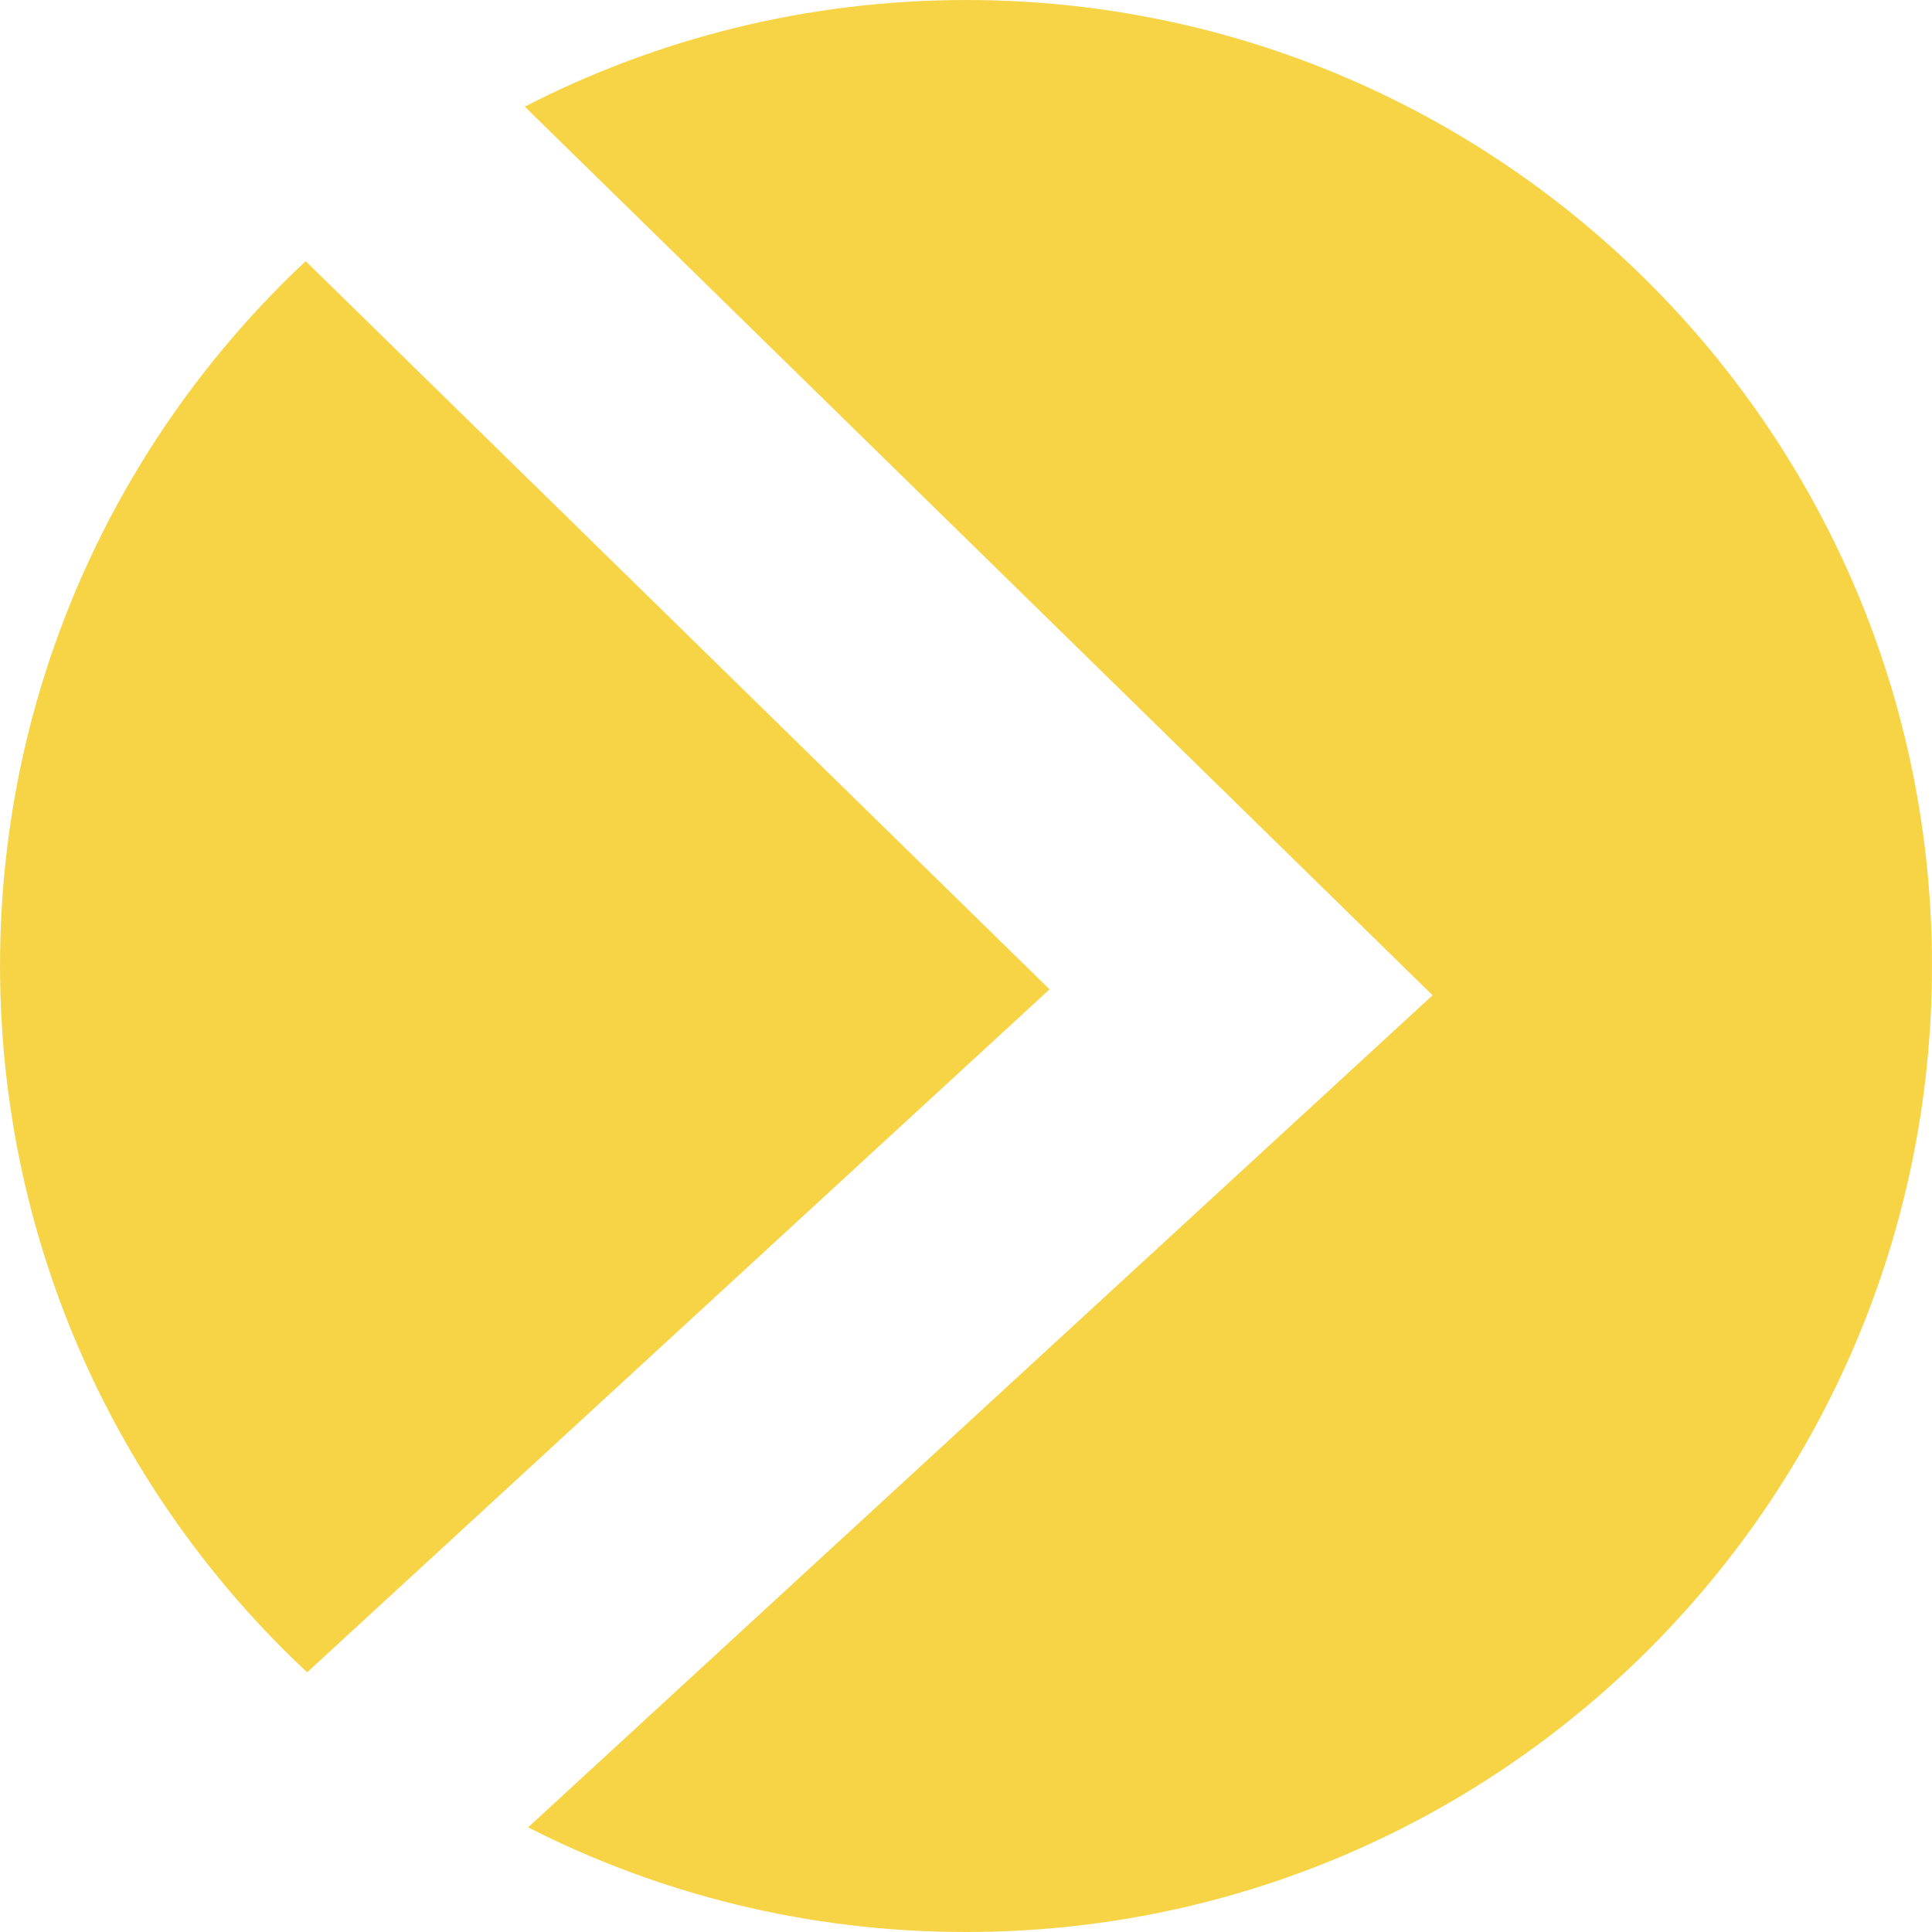 <?xml version="1.0" encoding="UTF-8" standalone="no"?>
<!-- Created with Inkscape (http://www.inkscape.org/) -->

<svg
   xmlns:dc="http://purl.org/dc/elements/1.1/"
   xmlns:cc="http://creativecommons.org/ns#"
   xmlns:rdf="http://www.w3.org/1999/02/22-rdf-syntax-ns#"
   xmlns:svg="http://www.w3.org/2000/svg"
   xmlns="http://www.w3.org/2000/svg"
   xmlns:sodipodi="http://sodipodi.sourceforge.net/DTD/sodipodi-0.dtd"
   xmlns:inkscape="http://www.inkscape.org/namespaces/inkscape"
   width="28.433mm"
   height="28.433mm"
   viewBox="0 0 100.746 100.748"
   id="svg2"
   version="1.1"
   inkscape:version="0.91 r13725"
   sodipodi:docname="arrow.svg">
  <defs
     id="defs4">
    <clipPath
       id="clipPath3350"
       clipPathUnits="userSpaceOnUse">
      <path
         inkscape:connector-curvature="0"
         id="path3352"
         d="m 0,364.198 784.641,0 L 784.641,0 0,0 0,364.198 Z" />
    </clipPath>
  </defs>
  <sodipodi:namedview
     id="base"
     pagecolor="#ffffff"
     bordercolor="#666666"
     borderopacity="1.0"
     inkscape:pageopacity="0.0"
     inkscape:pageshadow="2"
     inkscape:zoom="0.35"
     inkscape:cx="-525.18752"
     inkscape:cy="-268.84508"
     inkscape:document-units="px"
     inkscape:current-layer="svg2"
     showgrid="false"
     fit-margin-top="0"
     fit-margin-left="0"
     fit-margin-right="0"
     fit-margin-bottom="0"
     inkscape:window-width="3440"
     inkscape:window-height="1377"
     inkscape:window-x="-8"
     inkscape:window-y="-8"
     inkscape:window-maximized="1" />
  <g
     inkscape:label="Ebene 1"
     inkscape:groupmode="layer"
     id="layer1"
     transform="translate(-275.902,-162.769)">
    <g
       transform="translate(291.842,176.388)"
       id="g3388">
      <path
         inkscape:connector-curvature="0"
         id="path3390"
         style="fill:#f7d446;fill-opacity:1;fill-rule:nonzero;stroke:none"
         d="M 0,0 38.791,37.972 0.076,73.588 C -9.781,64.382 -15.941,51.264 -15.94,36.711 -15.929,22.226 -9.799,9.179 0,0" />
    </g>
    <g
       transform="translate(326.233,263.517)"
       id="g3392">
      <path
         inkscape:connector-curvature="0"
         id="path3394"
         style="fill:#f7d446;fill-opacity:1;fill-rule:nonzero;stroke:none"
         d="m 0,0 c -8.207,-0.004 -15.951,-1.972 -22.792,-5.458 l 47.164,-43.389 -47.338,-46.34 c 6.912,-3.556 14.751,-5.563 23.057,-5.561 27.822,0.029 50.367,22.606 50.324,50.424 C 50.387,-22.512 27.83,0.029 0,0" />
    </g>
  </g>
</svg>
